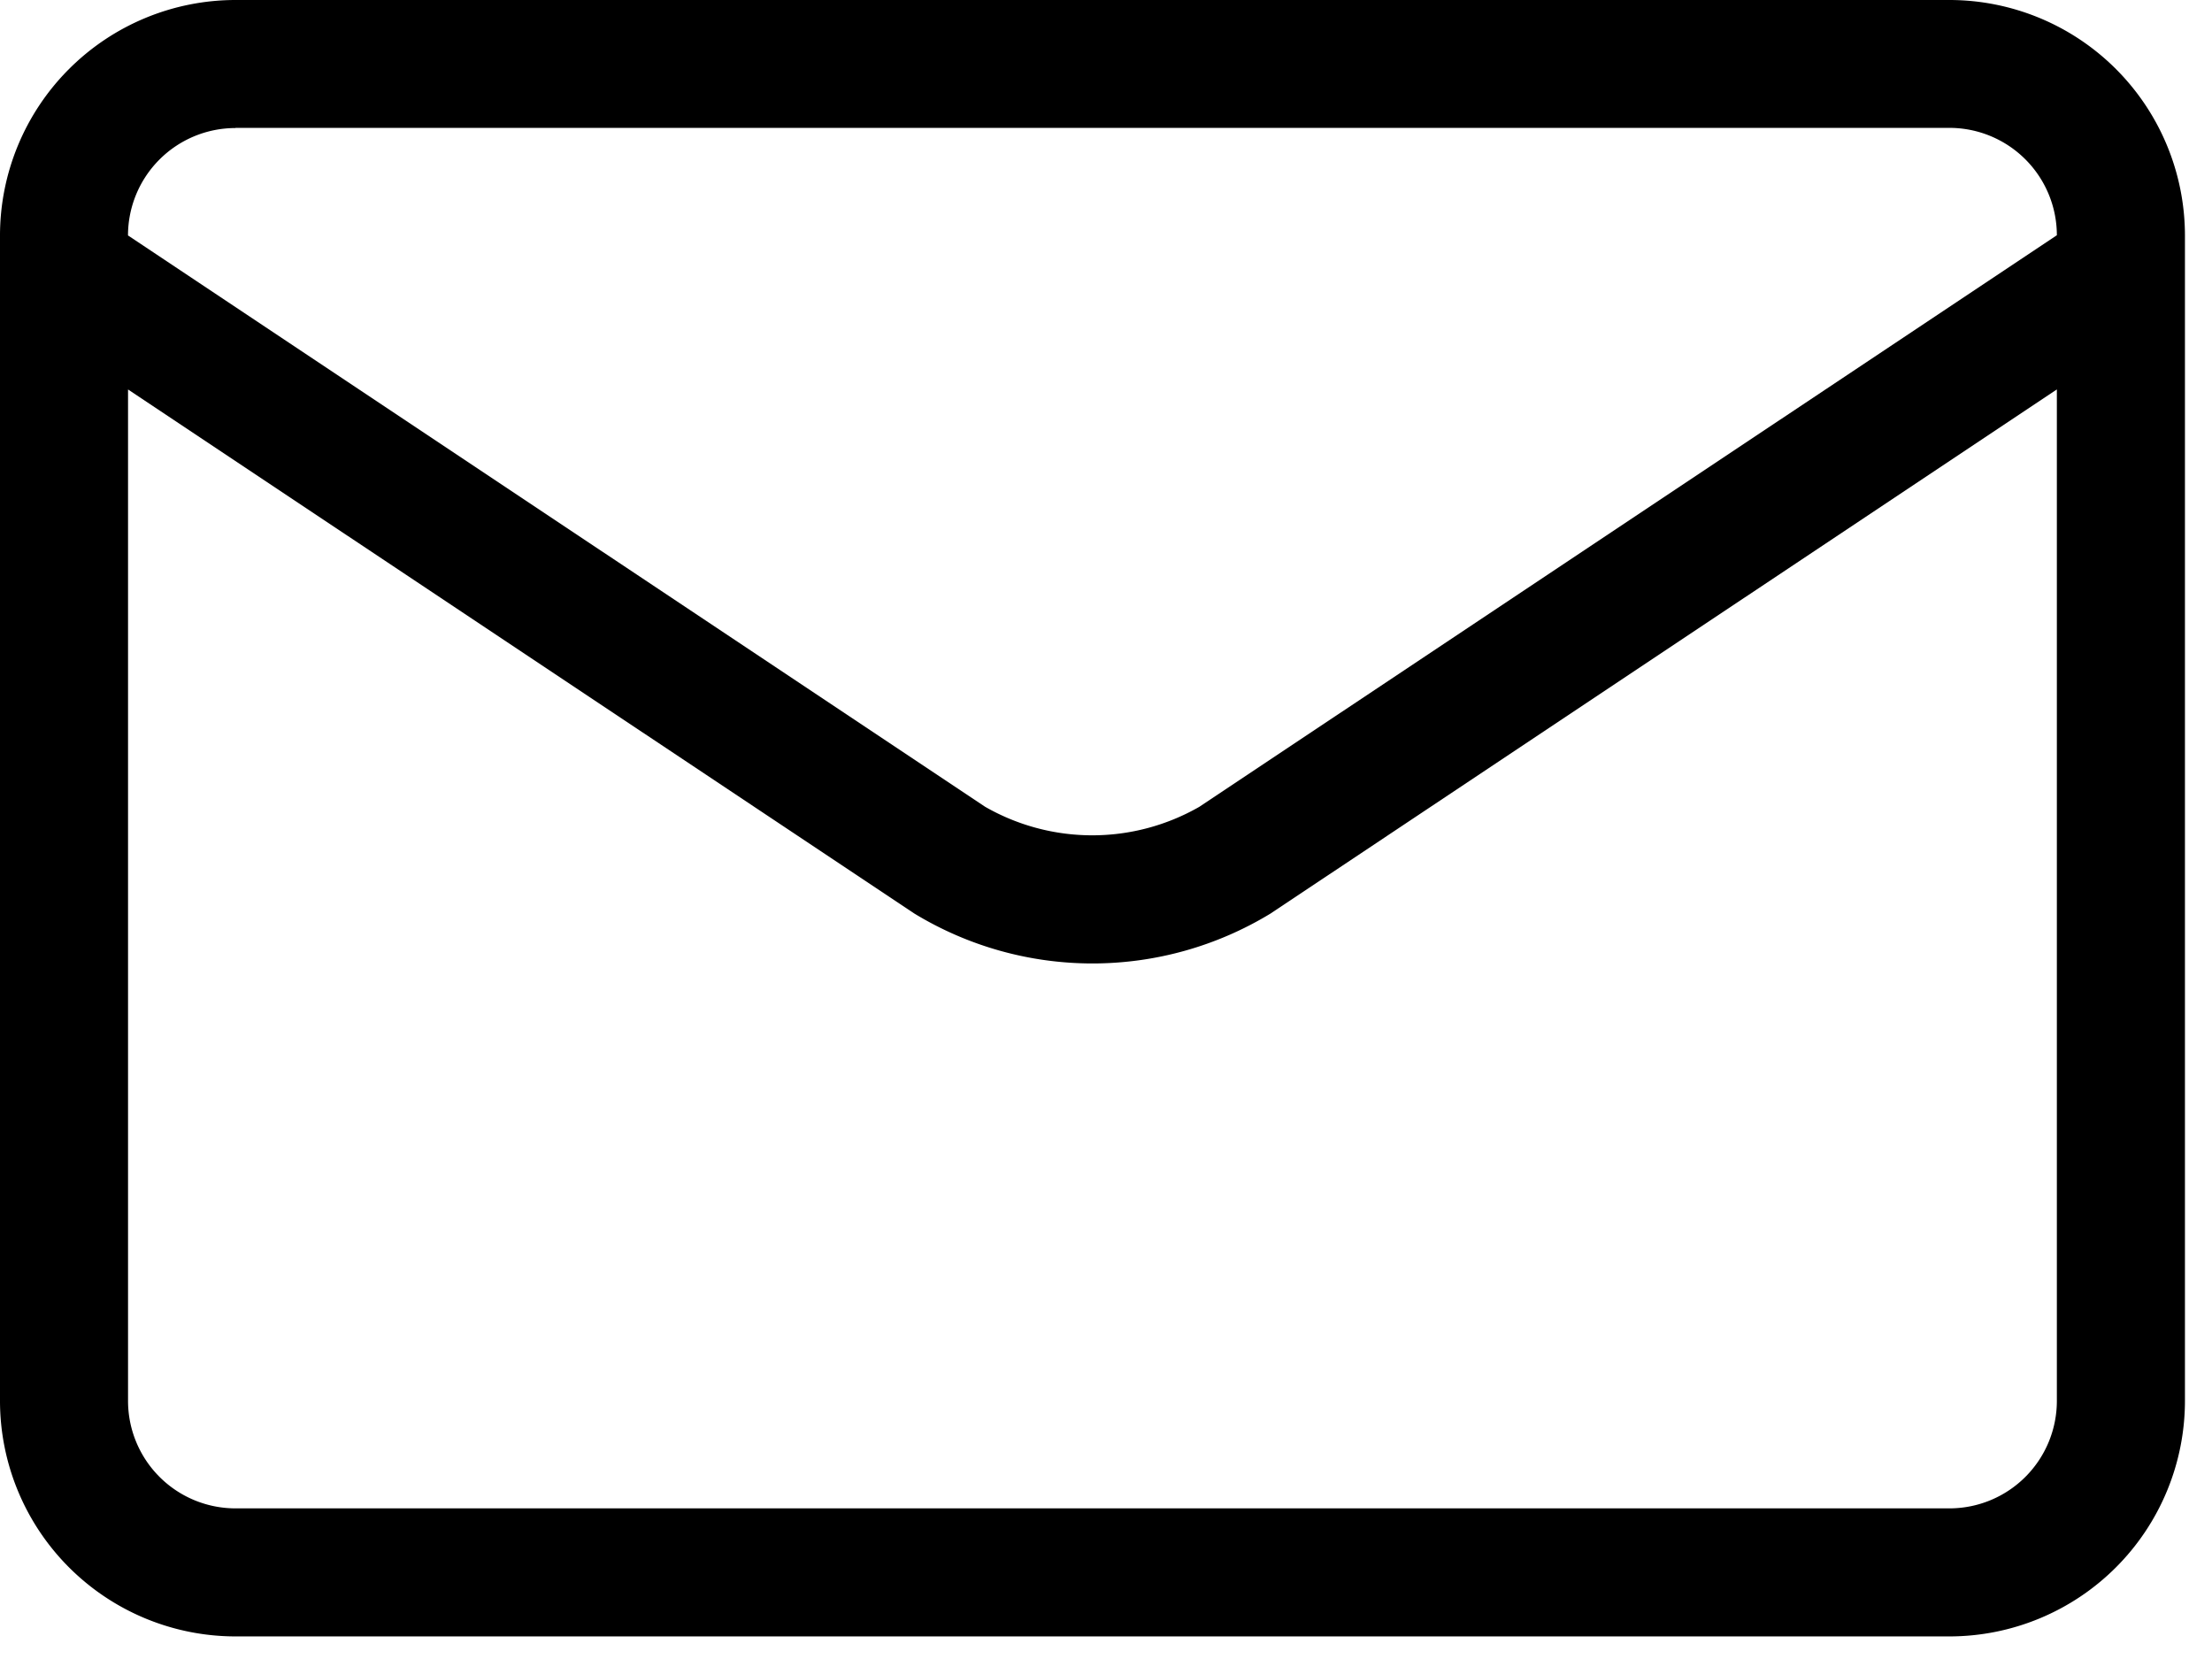 <svg xmlns="http://www.w3.org/2000/svg" width="52" height="39"><path fill="#000" fill-rule="nonzero" d="M0 32.934a5.54 5.54 0 0 0 5.534 5.535H45.83a5.54 5.54 0 0 0 5.534-5.535v-27.4A5.54 5.54 0 0 0 45.828 0H5.534A5.54 5.54 0 0 0 0 5.534v27.4ZM5.534 3.006h40.294a2.527 2.527 0 0 1 2.525 2.524L28.195 18.966a5.062 5.062 0 0 1-5.036 0L3.009 5.535A2.527 2.527 0 0 1 5.535 3.01M45.83 35.459H5.534a2.527 2.527 0 0 1-2.524-2.525V9.156l18.484 12.319a8.055 8.055 0 0 0 8.375 0l18.484-12.32v23.78a2.527 2.527 0 0 1-2.524 2.524"/></svg>